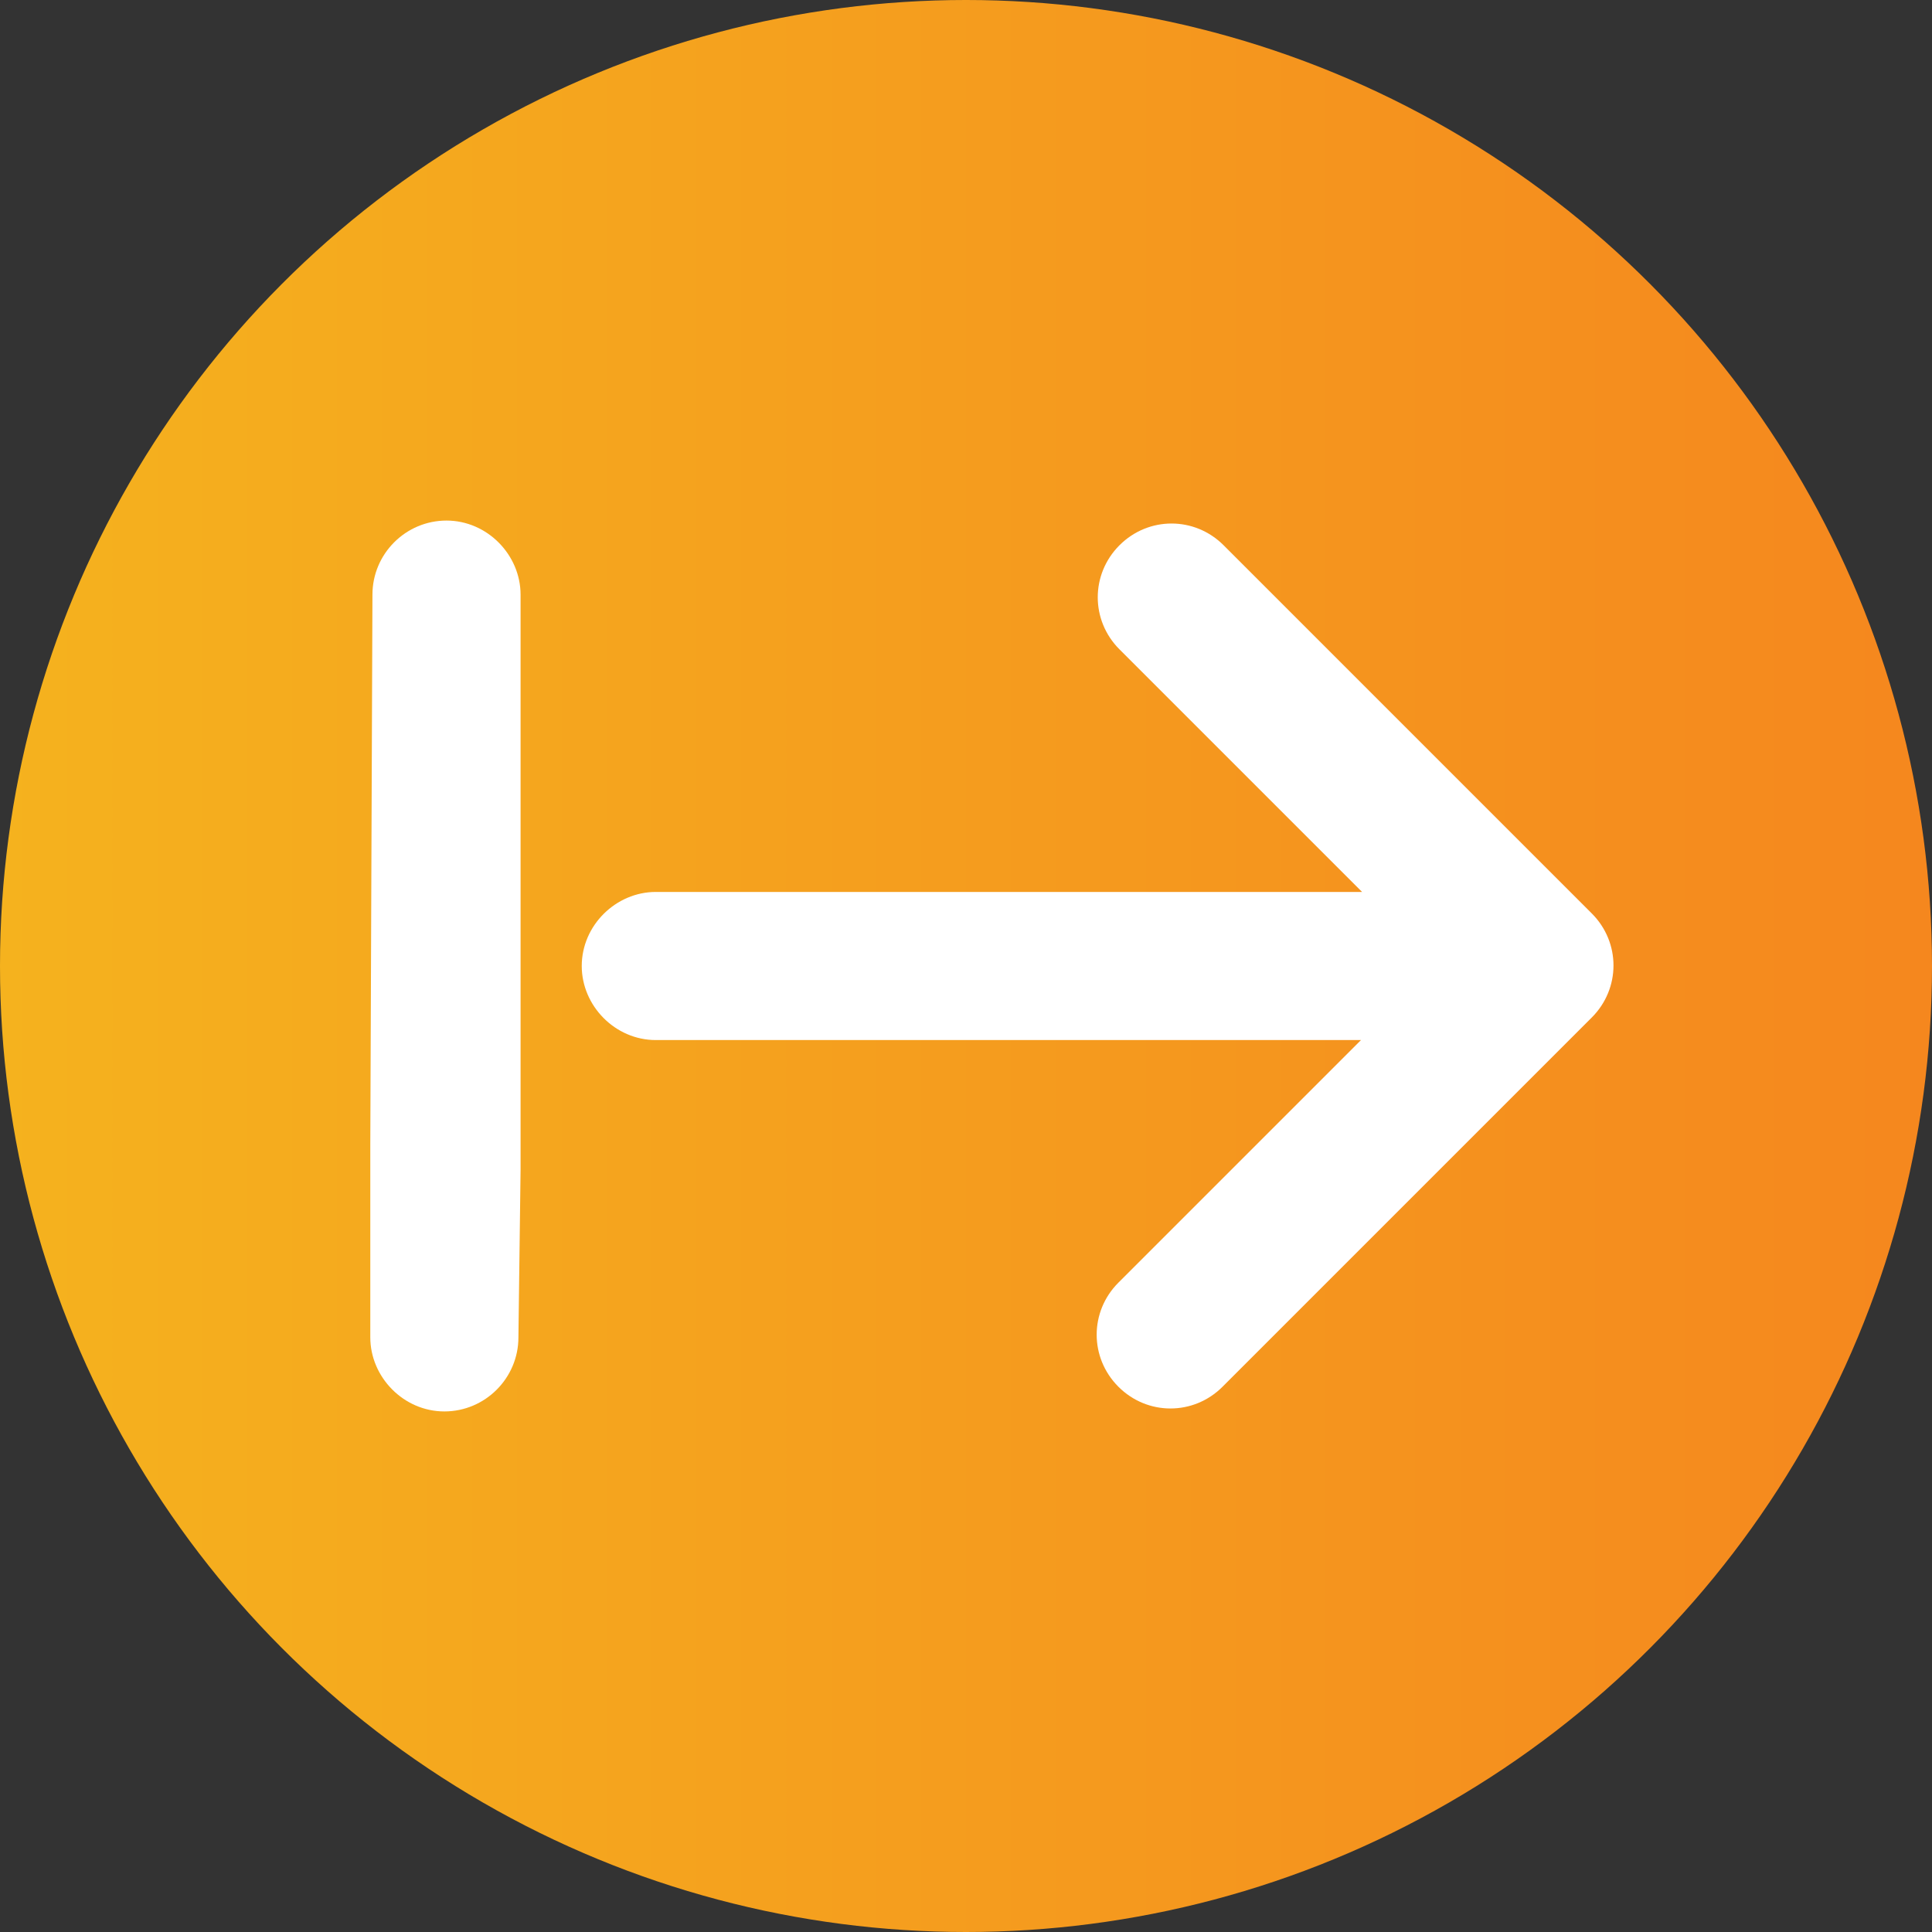 <?xml version="1.0" encoding="utf-8"?>
<!-- Generator: Adobe Illustrator 27.8.0, SVG Export Plug-In . SVG Version: 6.00 Build 0)  -->
<svg version="1.1" id="Layer_1" xmlns="http://www.w3.org/2000/svg" xmlns:xlink="http://www.w3.org/1999/xlink" x="0px" y="0px"
	 viewBox="0 0 180 180" style="enable-background:new 0 0 180 180;" xml:space="preserve">
<rect x="0" y="0" width="180" height="180" fill="#333333" stroke="none"/>
<style type="text/css">
	.st0{fill:url(#SVGID_1_);}
	.st1{fill:#FFFFFF;}
</style>
<linearGradient id="SVGID_1_" gradientUnits="userSpaceOnUse" x1="0" y1="92" x2="180" y2="92" gradientTransform="matrix(1 0 0 -1 0 182)">
	<stop  offset="0" style="stop-color:#F5B21E"/>
	<stop  offset="1" style="stop-color:#F5871E"/>
</linearGradient>
<circle class="st0" cx="90" cy="90" r="90"/>
<path class="st1" d="M148.3,94.8c2.7-2.7,2.7-7,0-9.7L114,50.8c-2.7-2.7-7-2.7-9.7,0c-2.7,2.7-2.7,7,0,9.7l22.6,22.6H61.1
	c-3.7,0-6.9,3.1-6.9,6.9c0,3.7,3.1,6.9,6.9,6.9h65.7l-22.6,22.6c-2.7,2.7-2.7,7,0,9.7c2.7,2.7,7,2.7,9.7,0L148.3,94.8
	C148.3,94.8,148.3,94.8,148.3,94.8z"/>
<path class="st1" d="M48.5,55.4c0-3.7-3.1-6.9-6.9-6.9s-6.9,3.1-6.9,6.9l-0.2,51.2v18c0,3.7,3.1,6.9,6.9,6.9s6.9-3.1,6.9-6.9
	l0.2-15.6V55.4z"/>
</svg>
